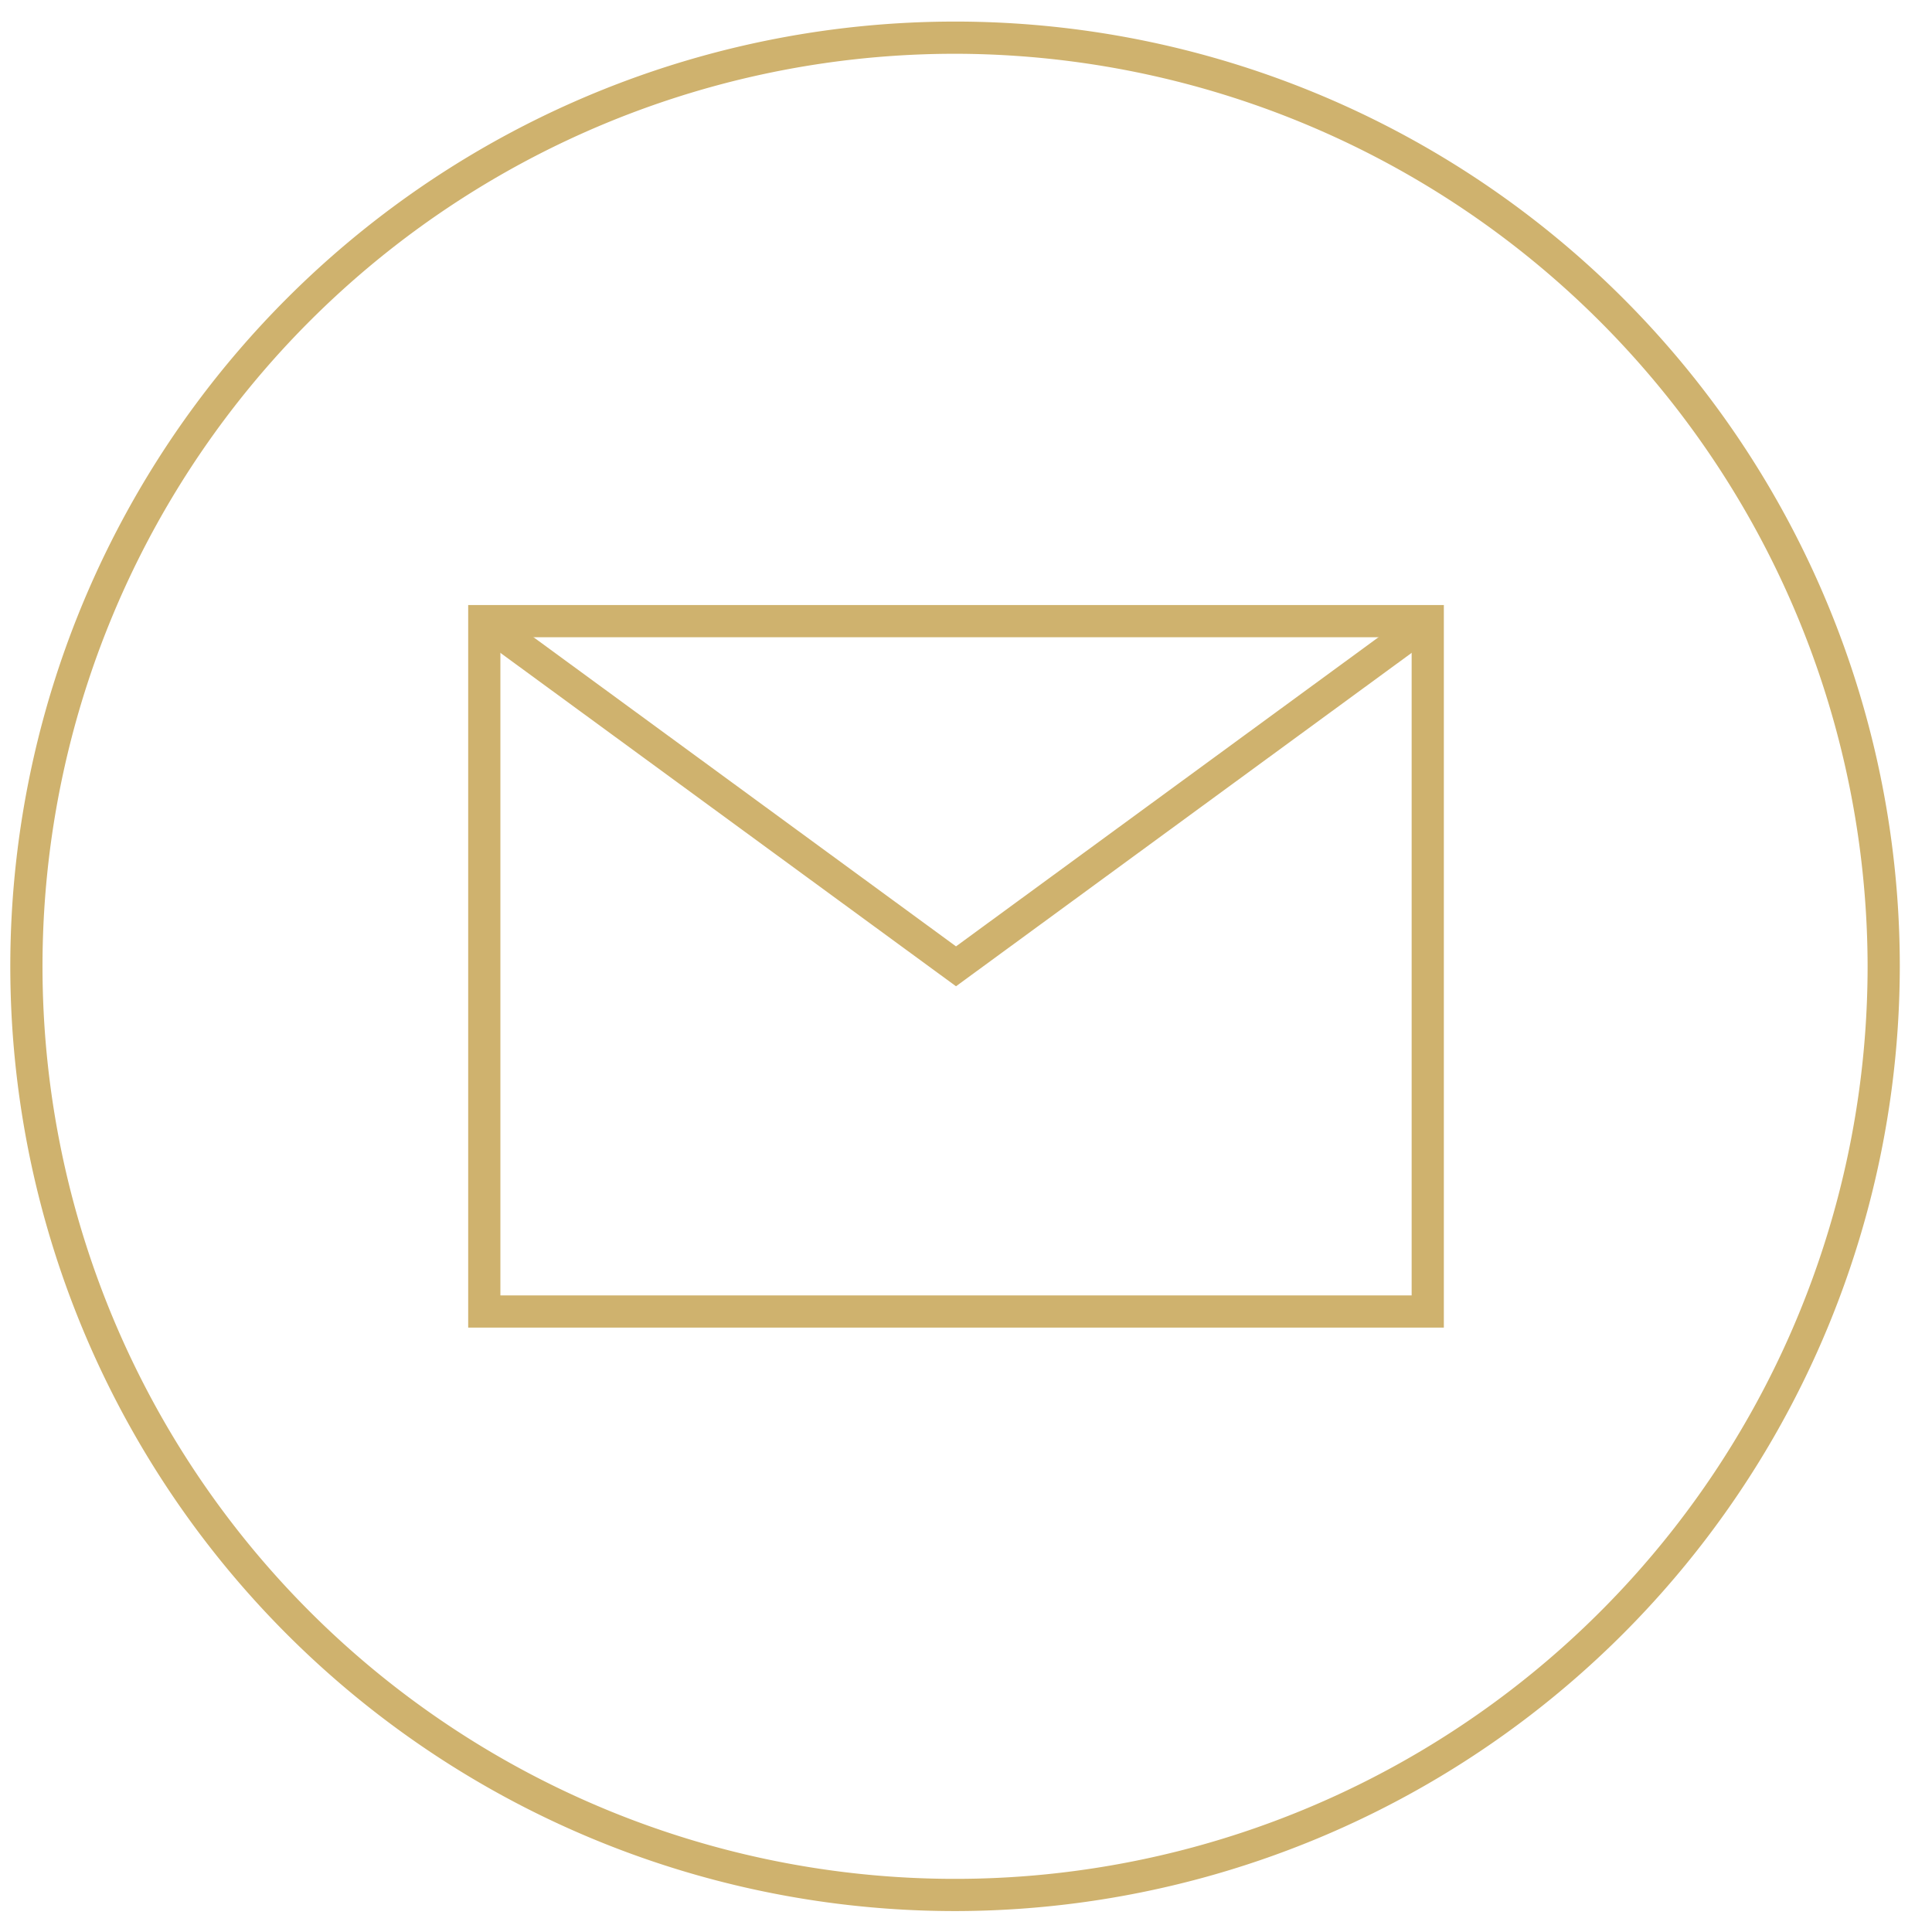 <svg id="Layer_1" data-name="Layer 1" xmlns="http://www.w3.org/2000/svg" width="60" height="60" viewBox="0 0 60 60"><defs><style>.cls-1{fill:#cfb26e;}.cls-2,.cls-3{fill:none;}.cls-3{stroke:#cfb26e;stroke-miterlimit:10;}</style></defs><path class="cls-1" d="M29.69,59.35A29.34,29.34,0,1,1,59,30,29.37,29.37,0,0,1,29.69,59.35Zm0-57.68A28.34,28.34,0,1,0,58,30,28.38,28.38,0,0,0,29.69,1.67Z"/><rect class="cls-2" x="15.04" y="19.29" width="29.3" height="21.44"/><rect class="cls-3" x="15.04" y="19.29" width="29.3" height="21.44"/><polyline class="cls-3" points="15.04 19.29 29.69 30.01 44.34 19.29"/></svg>